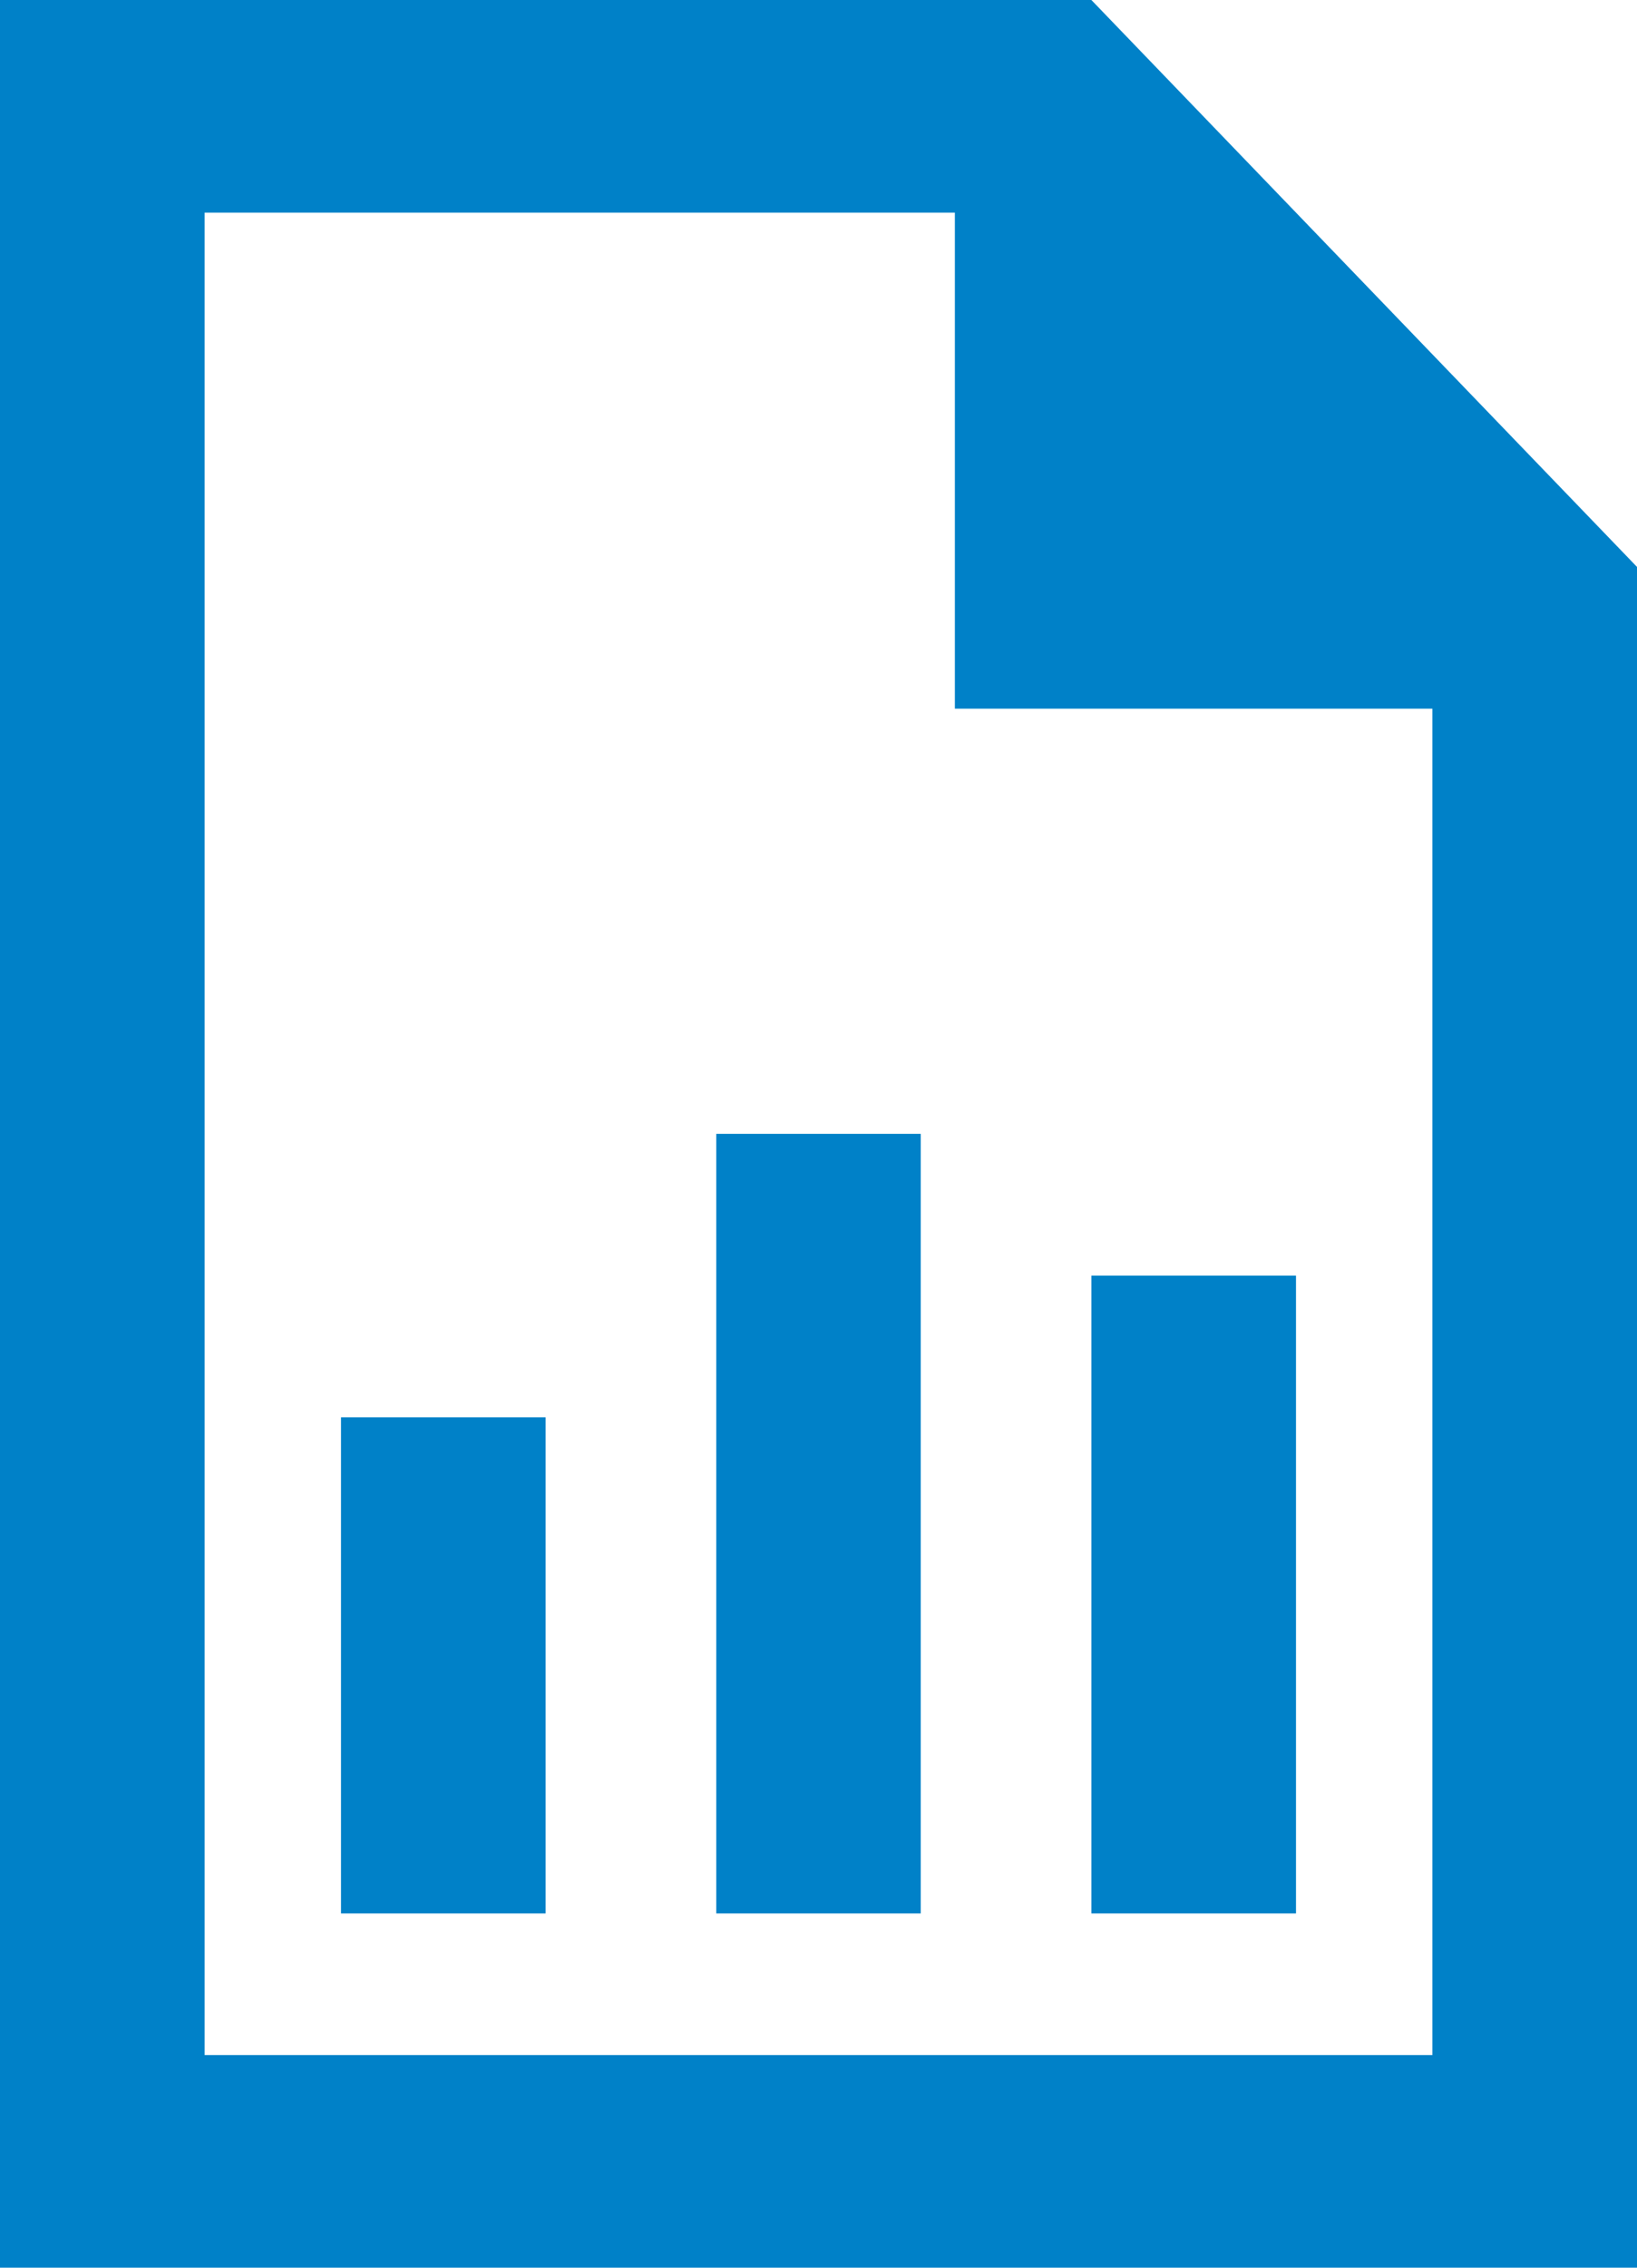 <svg width="13" height="18" viewBox="0 0 13 18" fill="none" xmlns="http://www.w3.org/2000/svg">
<path d="M1.625 16.312V1.688H7.583V5.625H11.375V16.312H1.625ZM8.667 0H1.625H0V1.688V16.312V18H1.625H11.375H13V16.312V4.5L8.667 0ZM7.312 9.844V9H5.688V9.844V14.344V15.188H7.312V14.344V9.844ZM10.292 10.969V10.125H8.667V10.969V14.344V15.188H10.292V14.344V10.969ZM4.333 12.094V11.25H2.708V12.094V14.344V15.188H4.333V14.344V12.094Z" fill="#0081C8"/>
</svg>
